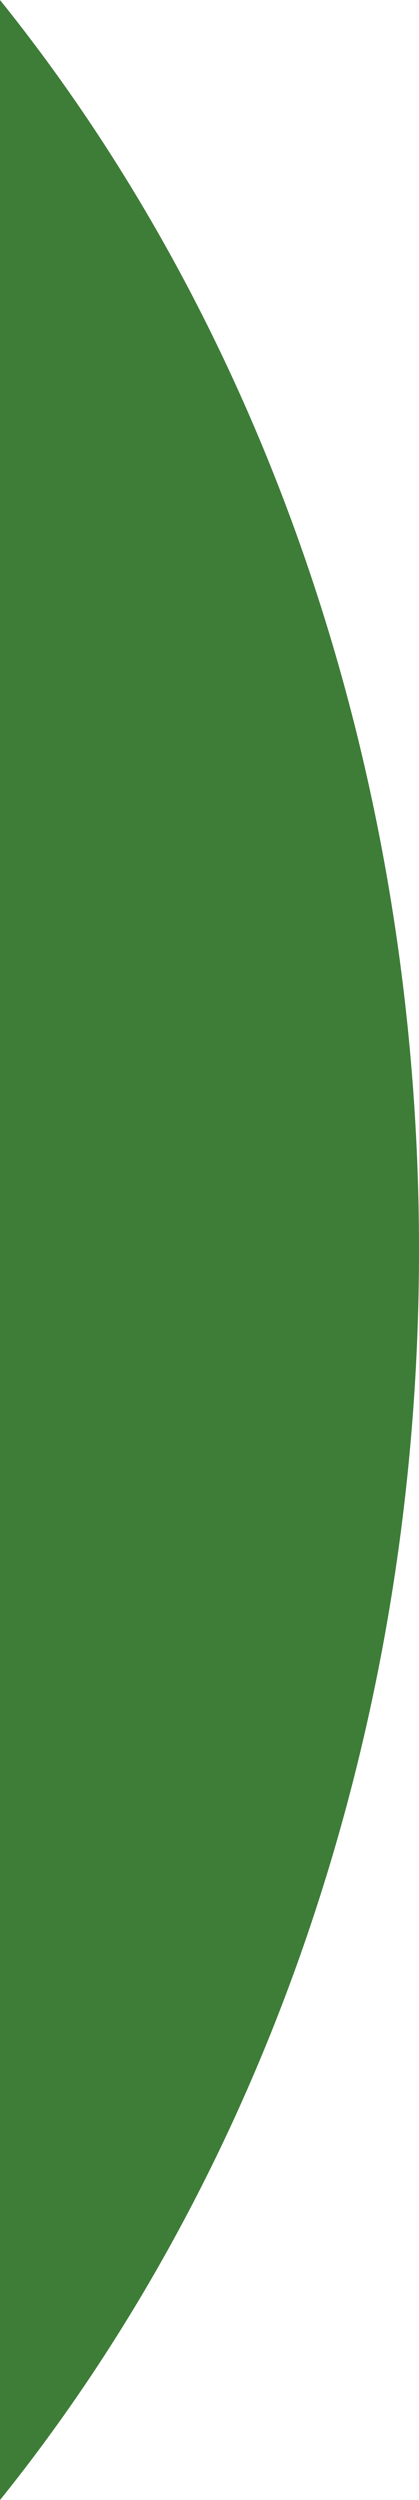 <?xml version="1.0" encoding="utf-8"?>
<!-- Generator: Adobe Illustrator 25.1.0, SVG Export Plug-In . SVG Version: 6.00 Build 0)  -->
<svg version="1.1" id="Layer_1" xmlns="http://www.w3.org/2000/svg" xmlns:xlink="http://www.w3.org/1999/xlink" x="0px" y="0px"
	 viewBox="0 0 30.7 183" style="enable-background:new 0 0 30.7 183;" xml:space="preserve">
<style type="text/css">
	.st0{fill:#3D7D37;}
</style>
<path class="st0" d="M0,183c19-23.6,30.7-55.9,30.7-91.5S19,23.6,0,0V183z"/>
</svg>
